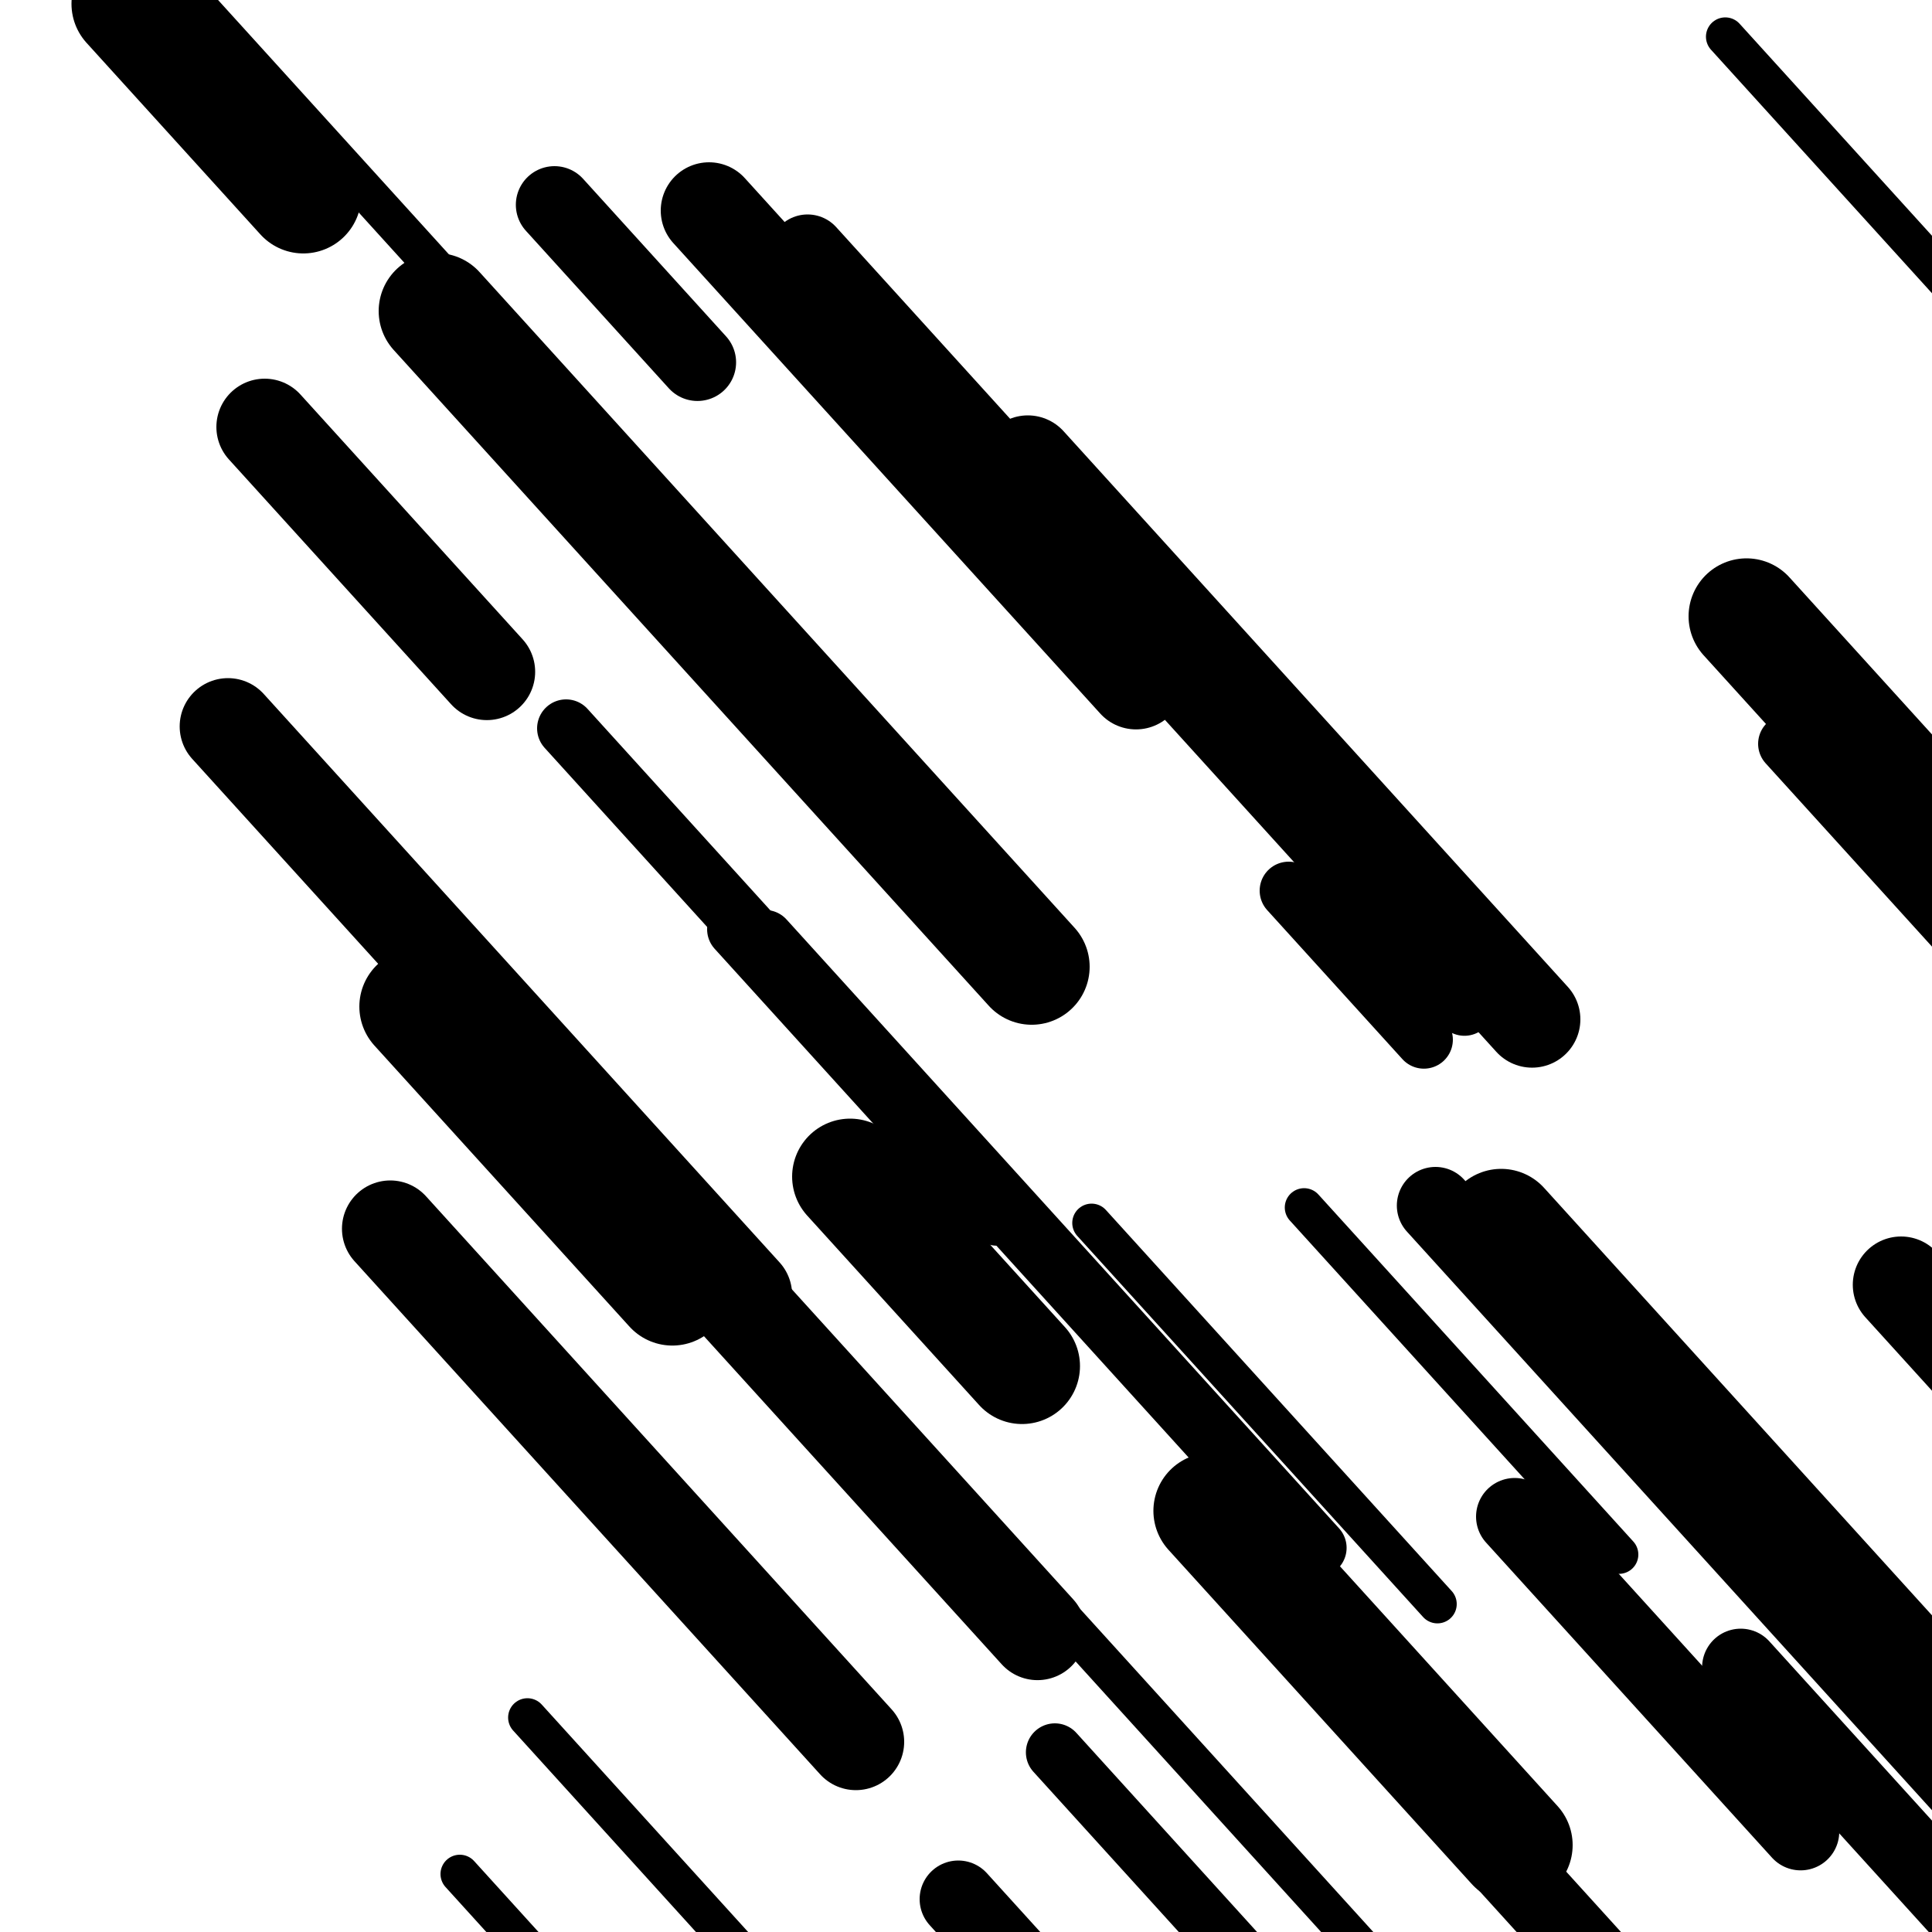 <svg viewBox="0 0 1000 1000" height="1000" width="1000" xmlns="http://www.w3.org/2000/svg">
<rect x="0" y="0" width="1000" height="1000" fill="#ffffff"></rect>
<line opacity="0.8" x1="238" y1="970" x2="324" y2="1064.77" stroke="hsl(360, 20%, 30%)" stroke-width="20" stroke-linecap="round" /><line opacity="0.8" x1="273" y1="889" x2="580" y2="1227.306" stroke="hsl(170, 20%, 60%)" stroke-width="20" stroke-linecap="round" /><line opacity="0.8" x1="103" y1="4" x2="417" y2="350.02" stroke="hsl(150, 20%, 50%)" stroke-width="20" stroke-linecap="round" /><line opacity="0.8" x1="893" y1="19" x2="1072" y2="216.253" stroke="hsl(340, 20%, 20%)" stroke-width="20" stroke-linecap="round" /><line opacity="0.8" x1="675" y1="625" x2="838" y2="804.622" stroke="hsl(170, 20%, 60%)" stroke-width="20" stroke-linecap="round" /><line opacity="0.8" x1="416" y1="690" x2="751" y2="1059.161" stroke="hsl(360, 20%, 30%)" stroke-width="20" stroke-linecap="round" /><line opacity="0.8" x1="565" y1="633" x2="744" y2="830.253" stroke="hsl(190, 20%, 70%)" stroke-width="20" stroke-linecap="round" /><line opacity="0.8" x1="546" y1="907" x2="863" y2="1256.325" stroke="hsl(150, 20%, 50%)" stroke-width="30" stroke-linecap="round" /><line opacity="0.8" x1="667" y1="461" x2="737" y2="538.138" stroke="hsl(150, 20%, 50%)" stroke-width="30" stroke-linecap="round" /><line opacity="0.8" x1="443" y1="174" x2="758" y2="521.121" stroke="hsl(150, 20%, 50%)" stroke-width="30" stroke-linecap="round" /><line opacity="0.8" x1="381" y1="481" x2="516" y2="629.766" stroke="hsl(360, 20%, 30%)" stroke-width="30" stroke-linecap="round" /><line opacity="0.8" x1="925" y1="385" x2="1090" y2="566.826" stroke="hsl(170, 20%, 60%)" stroke-width="30" stroke-linecap="round" /><line opacity="0.8" x1="396" y1="486" x2="682" y2="801.164" stroke="hsl(170, 20%, 60%)" stroke-width="30" stroke-linecap="round" /><line opacity="0.8" x1="293" y1="377" x2="636" y2="754.977" stroke="hsl(360, 20%, 30%)" stroke-width="30" stroke-linecap="round" /><line opacity="0.8" x1="763" y1="946" x2="1022" y2="1231.411" stroke="hsl(150, 20%, 50%)" stroke-width="40" stroke-linecap="round" /><line opacity="0.8" x1="287" y1="106" x2="361" y2="187.546" stroke="hsl(150, 20%, 50%)" stroke-width="40" stroke-linecap="round" /><line opacity="0.8" x1="784" y1="785" x2="932" y2="948.092" stroke="hsl(170, 20%, 60%)" stroke-width="40" stroke-linecap="round" /><line opacity="0.8" x1="901" y1="863" x2="1021" y2="995.237" stroke="hsl(340, 20%, 20%)" stroke-width="40" stroke-linecap="round" /><line opacity="0.8" x1="743" y1="624" x2="1081" y2="996.467" stroke="hsl(150, 20%, 50%)" stroke-width="40" stroke-linecap="round" /><line opacity="0.8" x1="496" y1="983" x2="638" y2="1139.48" stroke="hsl(190, 20%, 70%)" stroke-width="40" stroke-linecap="round" /><line opacity="0.8" x1="418" y1="131" x2="583" y2="312.826" stroke="hsl(190, 20%, 70%)" stroke-width="40" stroke-linecap="round" /><line opacity="0.8" x1="532" y1="240" x2="793" y2="527.615" stroke="hsl(170, 20%, 60%)" stroke-width="50" stroke-linecap="round" /><line opacity="0.8" x1="984" y1="665" x2="1042" y2="728.914" stroke="hsl(340, 20%, 20%)" stroke-width="50" stroke-linecap="round" /><line opacity="0.8" x1="315" y1="600" x2="537" y2="844.638" stroke="hsl(190, 20%, 70%)" stroke-width="50" stroke-linecap="round" /><line opacity="0.8" x1="367" y1="109" x2="588" y2="352.536" stroke="hsl(190, 20%, 70%)" stroke-width="50" stroke-linecap="round" /><line opacity="0.8" x1="137" y1="221" x2="252" y2="347.727" stroke="hsl(190, 20%, 70%)" stroke-width="50" stroke-linecap="round" /><line opacity="0.8" x1="202" y1="636" x2="443" y2="901.575" stroke="hsl(360, 20%, 30%)" stroke-width="50" stroke-linecap="round" /><line opacity="0.8" x1="118" y1="376" x2="385" y2="670.227" stroke="hsl(360, 20%, 30%)" stroke-width="50" stroke-linecap="round" /><line opacity="0.8" x1="904" y1="319" x2="1119" y2="555.924" stroke="hsl(340, 20%, 20%)" stroke-width="60" stroke-linecap="round" /><line opacity="0.8" x1="777" y1="635" x2="1011" y2="892.862" stroke="hsl(150, 20%, 50%)" stroke-width="60" stroke-linecap="round" /><line opacity="0.8" x1="440" y1="609" x2="529" y2="707.076" stroke="hsl(360, 20%, 30%)" stroke-width="60" stroke-linecap="round" /><line opacity="0.8" x1="627" y1="782" x2="784" y2="955.01" stroke="hsl(150, 20%, 50%)" stroke-width="60" stroke-linecap="round" /><line opacity="0.8" x1="67" y1="2" x2="157" y2="101.178" stroke="hsl(170, 20%, 60%)" stroke-width="60" stroke-linecap="round" /><line opacity="0.8" x1="226" y1="161" x2="534" y2="500.408" stroke="hsl(340, 20%, 20%)" stroke-width="60" stroke-linecap="round" /><line opacity="0.8" x1="216" y1="521" x2="348" y2="666.46" stroke="hsl(170, 20%, 60%)" stroke-width="60" stroke-linecap="round" /></svg>